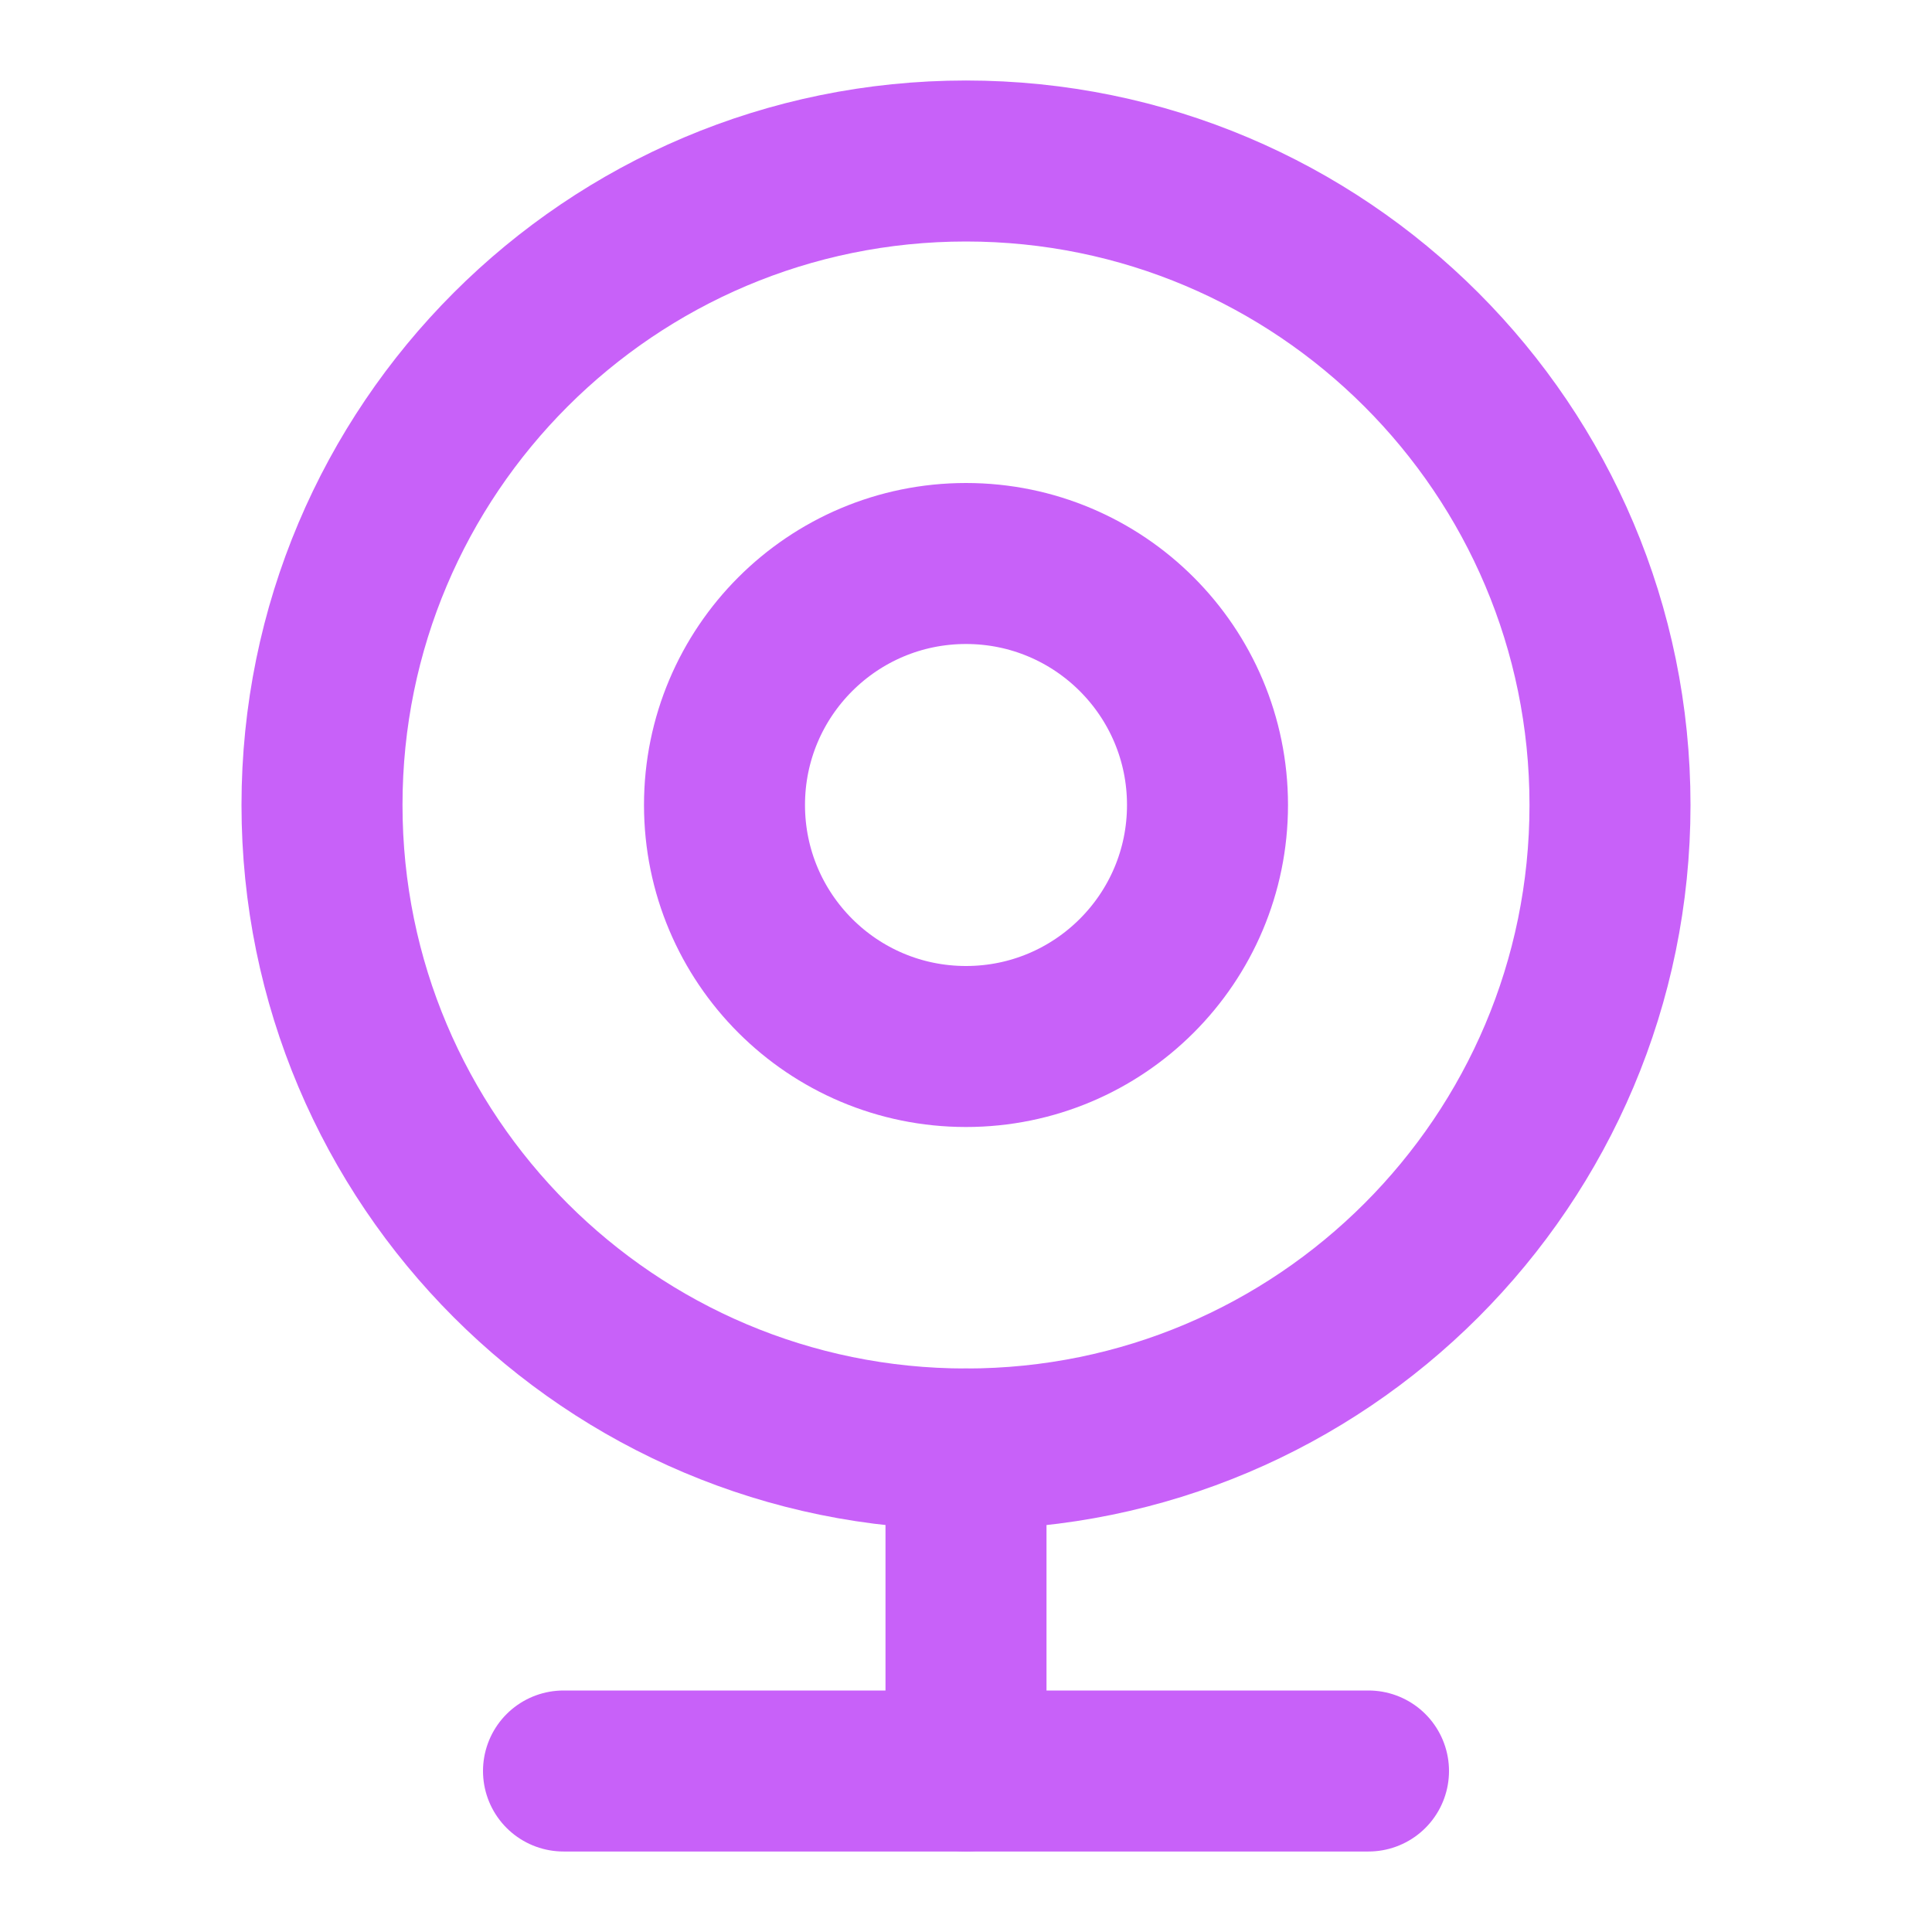 <?xml version="1.0" encoding="UTF-8"?> <svg xmlns="http://www.w3.org/2000/svg" width="24" height="24" viewBox="0 0 24 24" fill="none"> <path d="M12 18C16.418 18 20 14.418 20 10C20 5.582 16.418 2 12 2C7.582 2 4 5.582 4 10C4 14.418 7.582 18 12 18Z" stroke="#C861F9" stroke-width="2" stroke-linecap="round" stroke-linejoin="round"></path> <path d="M12 13C13.657 13 15 11.657 15 10C15 8.343 13.657 7 12 7C10.343 7 9 8.343 9 10C9 11.657 10.343 13 12 13Z" stroke="#C861F9" stroke-width="2" stroke-linecap="round" stroke-linejoin="round"></path> <path d="M7 22H17" stroke="#C861F9" stroke-width="2" stroke-linecap="round" stroke-linejoin="round"></path> <path d="M12 22V18" stroke="#C861F9" stroke-width="2" stroke-linecap="round" stroke-linejoin="round"></path> </svg> 